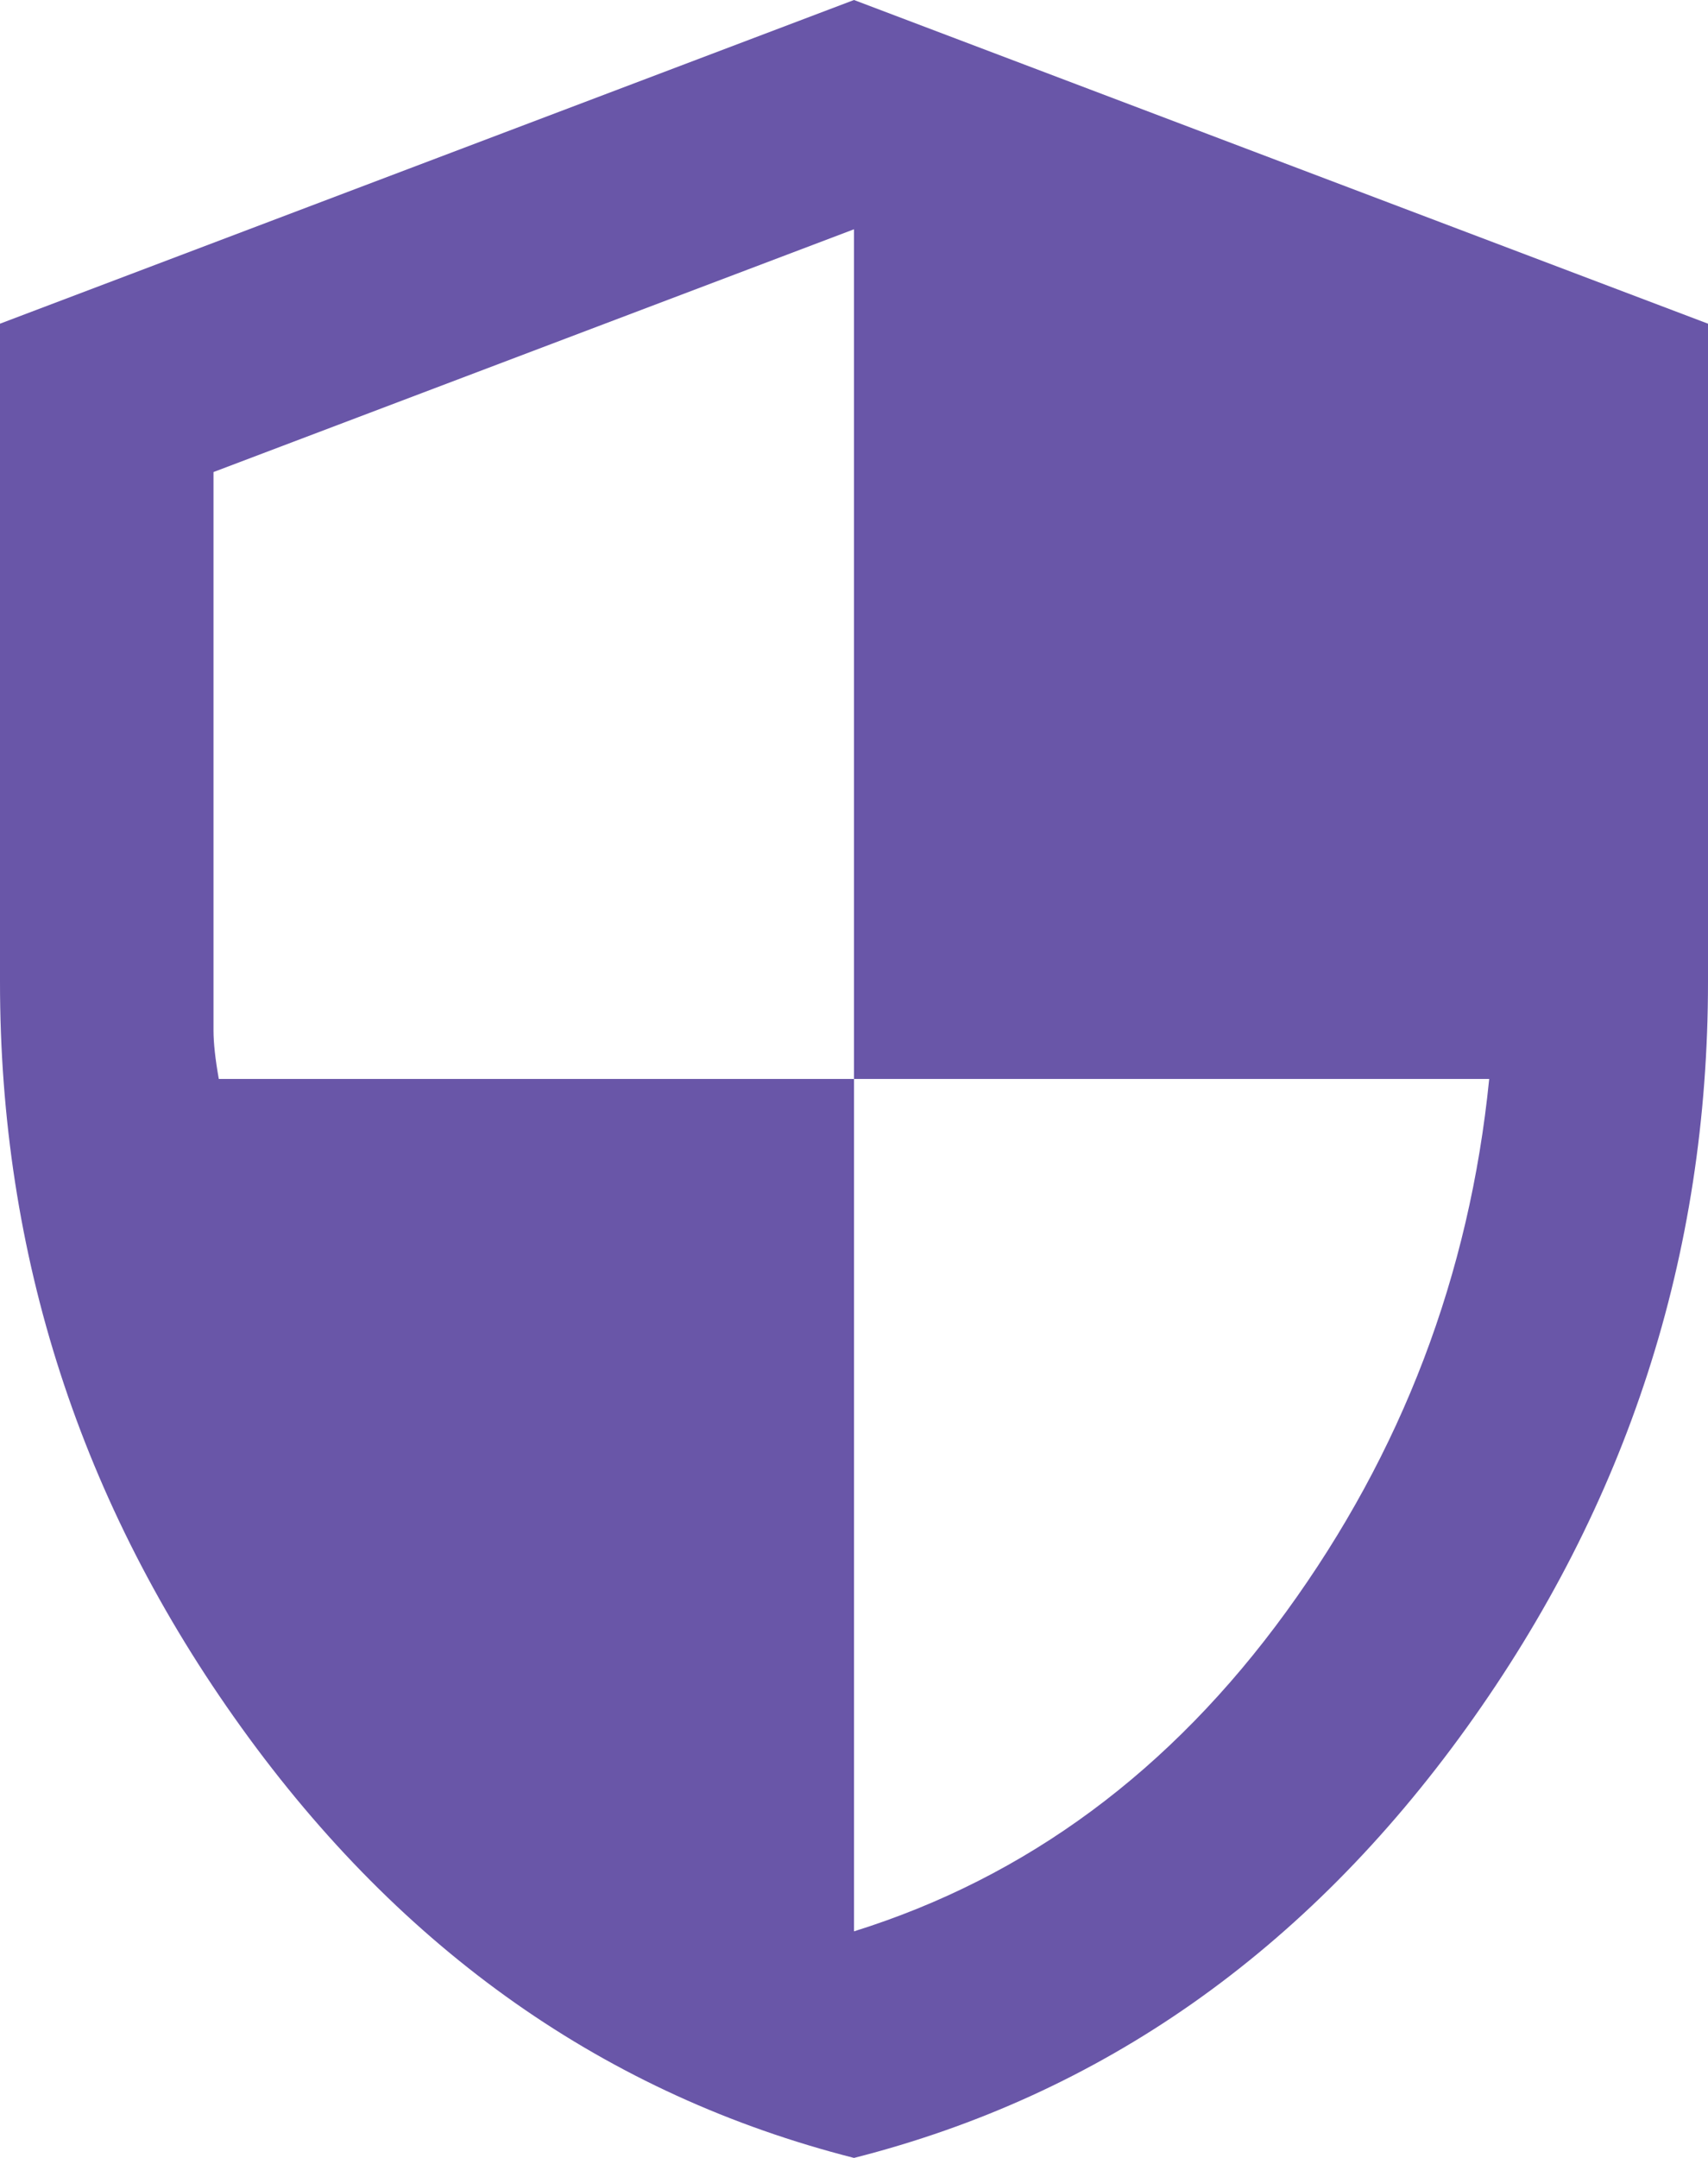 <svg width="19" height="24" viewBox="0 0 19 24" fill="none" xmlns="http://www.w3.org/2000/svg">
<path d="M9.5 24C6.749 23.3 4.478 21.705 2.686 19.214C0.895 16.724 -0.001 13.959 5.24514e-07 10.92V3.6L9.5 0L19 3.6V10.92C19 13.96 18.105 16.725 16.314 19.216C14.523 21.706 12.252 23.301 9.5 24ZM9.5 21.48C11.42 20.88 13.023 19.695 14.309 17.924C15.596 16.154 16.348 14.179 16.566 12H9.5V2.55L2.375 5.25V11.46C2.375 11.6 2.395 11.78 2.434 12H9.5V21.48Z" fill="#6956A8"/>
</svg>
